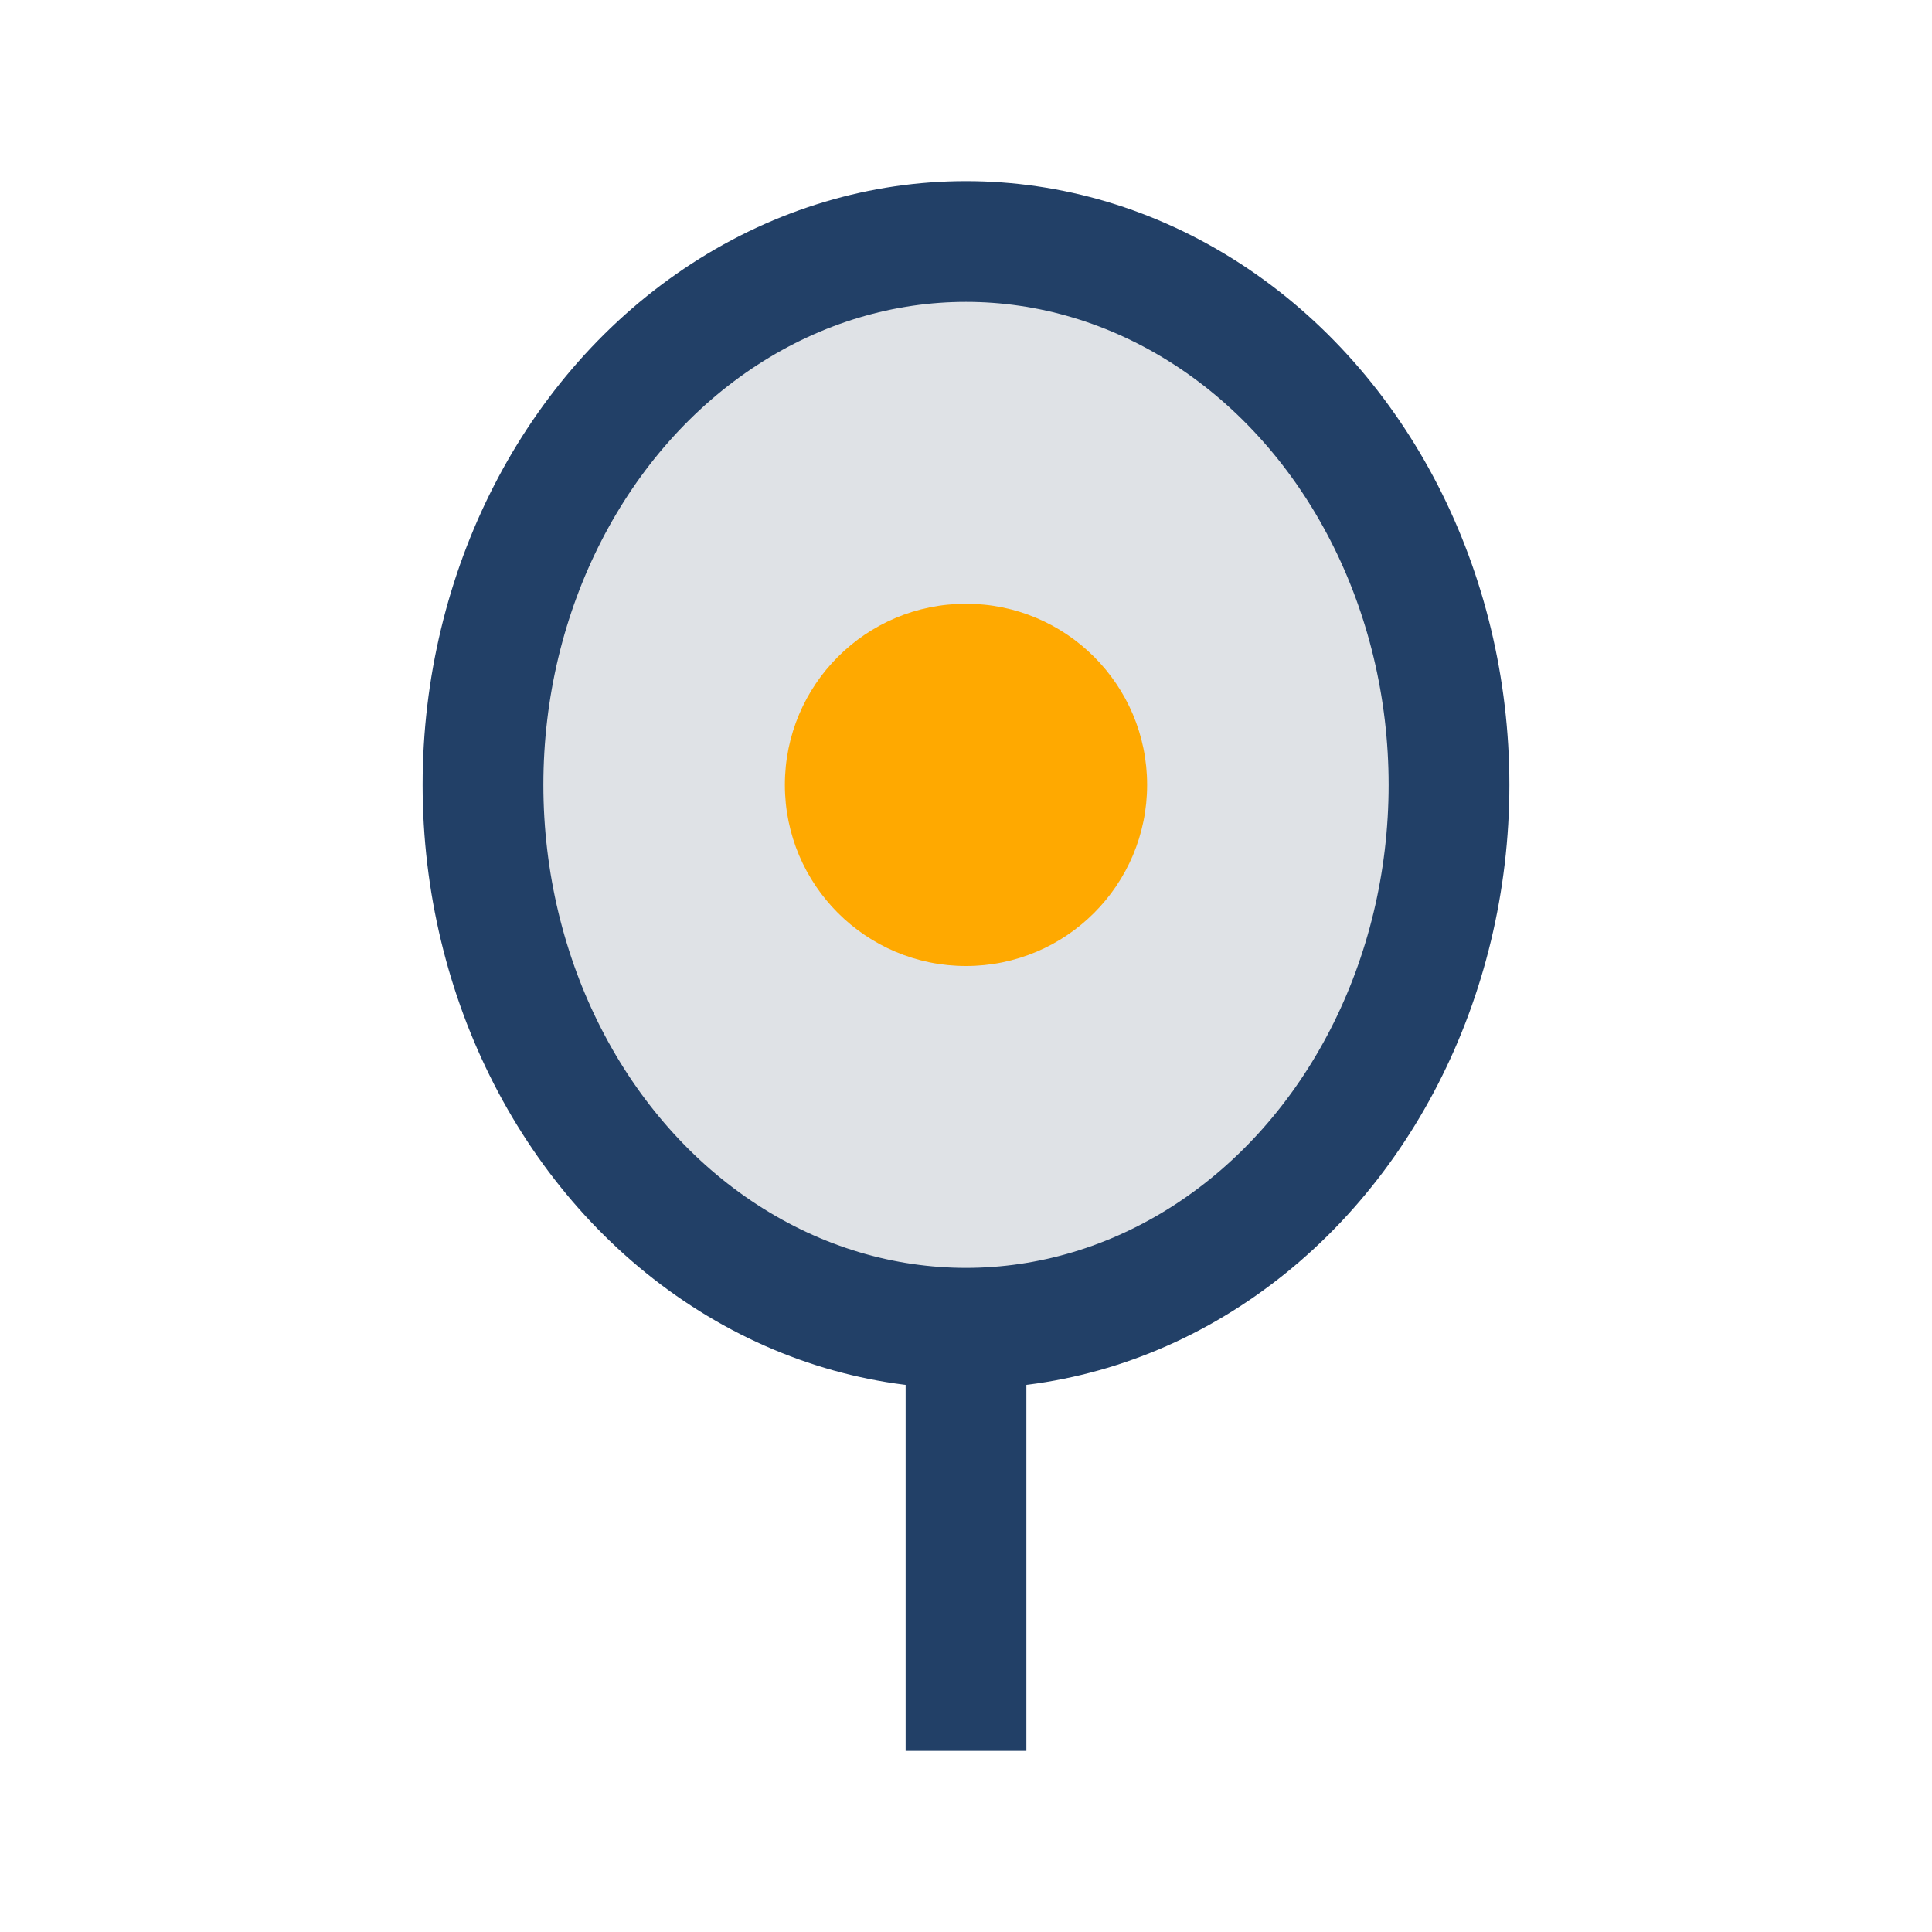 <?xml version="1.0" encoding="UTF-8"?>
<svg xmlns="http://www.w3.org/2000/svg" width="32" height="32" viewBox="0 0 32 32"><ellipse cx="16" cy="13" rx="8" ry="9" fill="#DFE2E6" stroke="#224067" stroke-width="2"/><circle cx="16" cy="13" r="3" fill="#FFA900"/><path d="M16 22v7" stroke="#224067" stroke-width="2"/></svg>